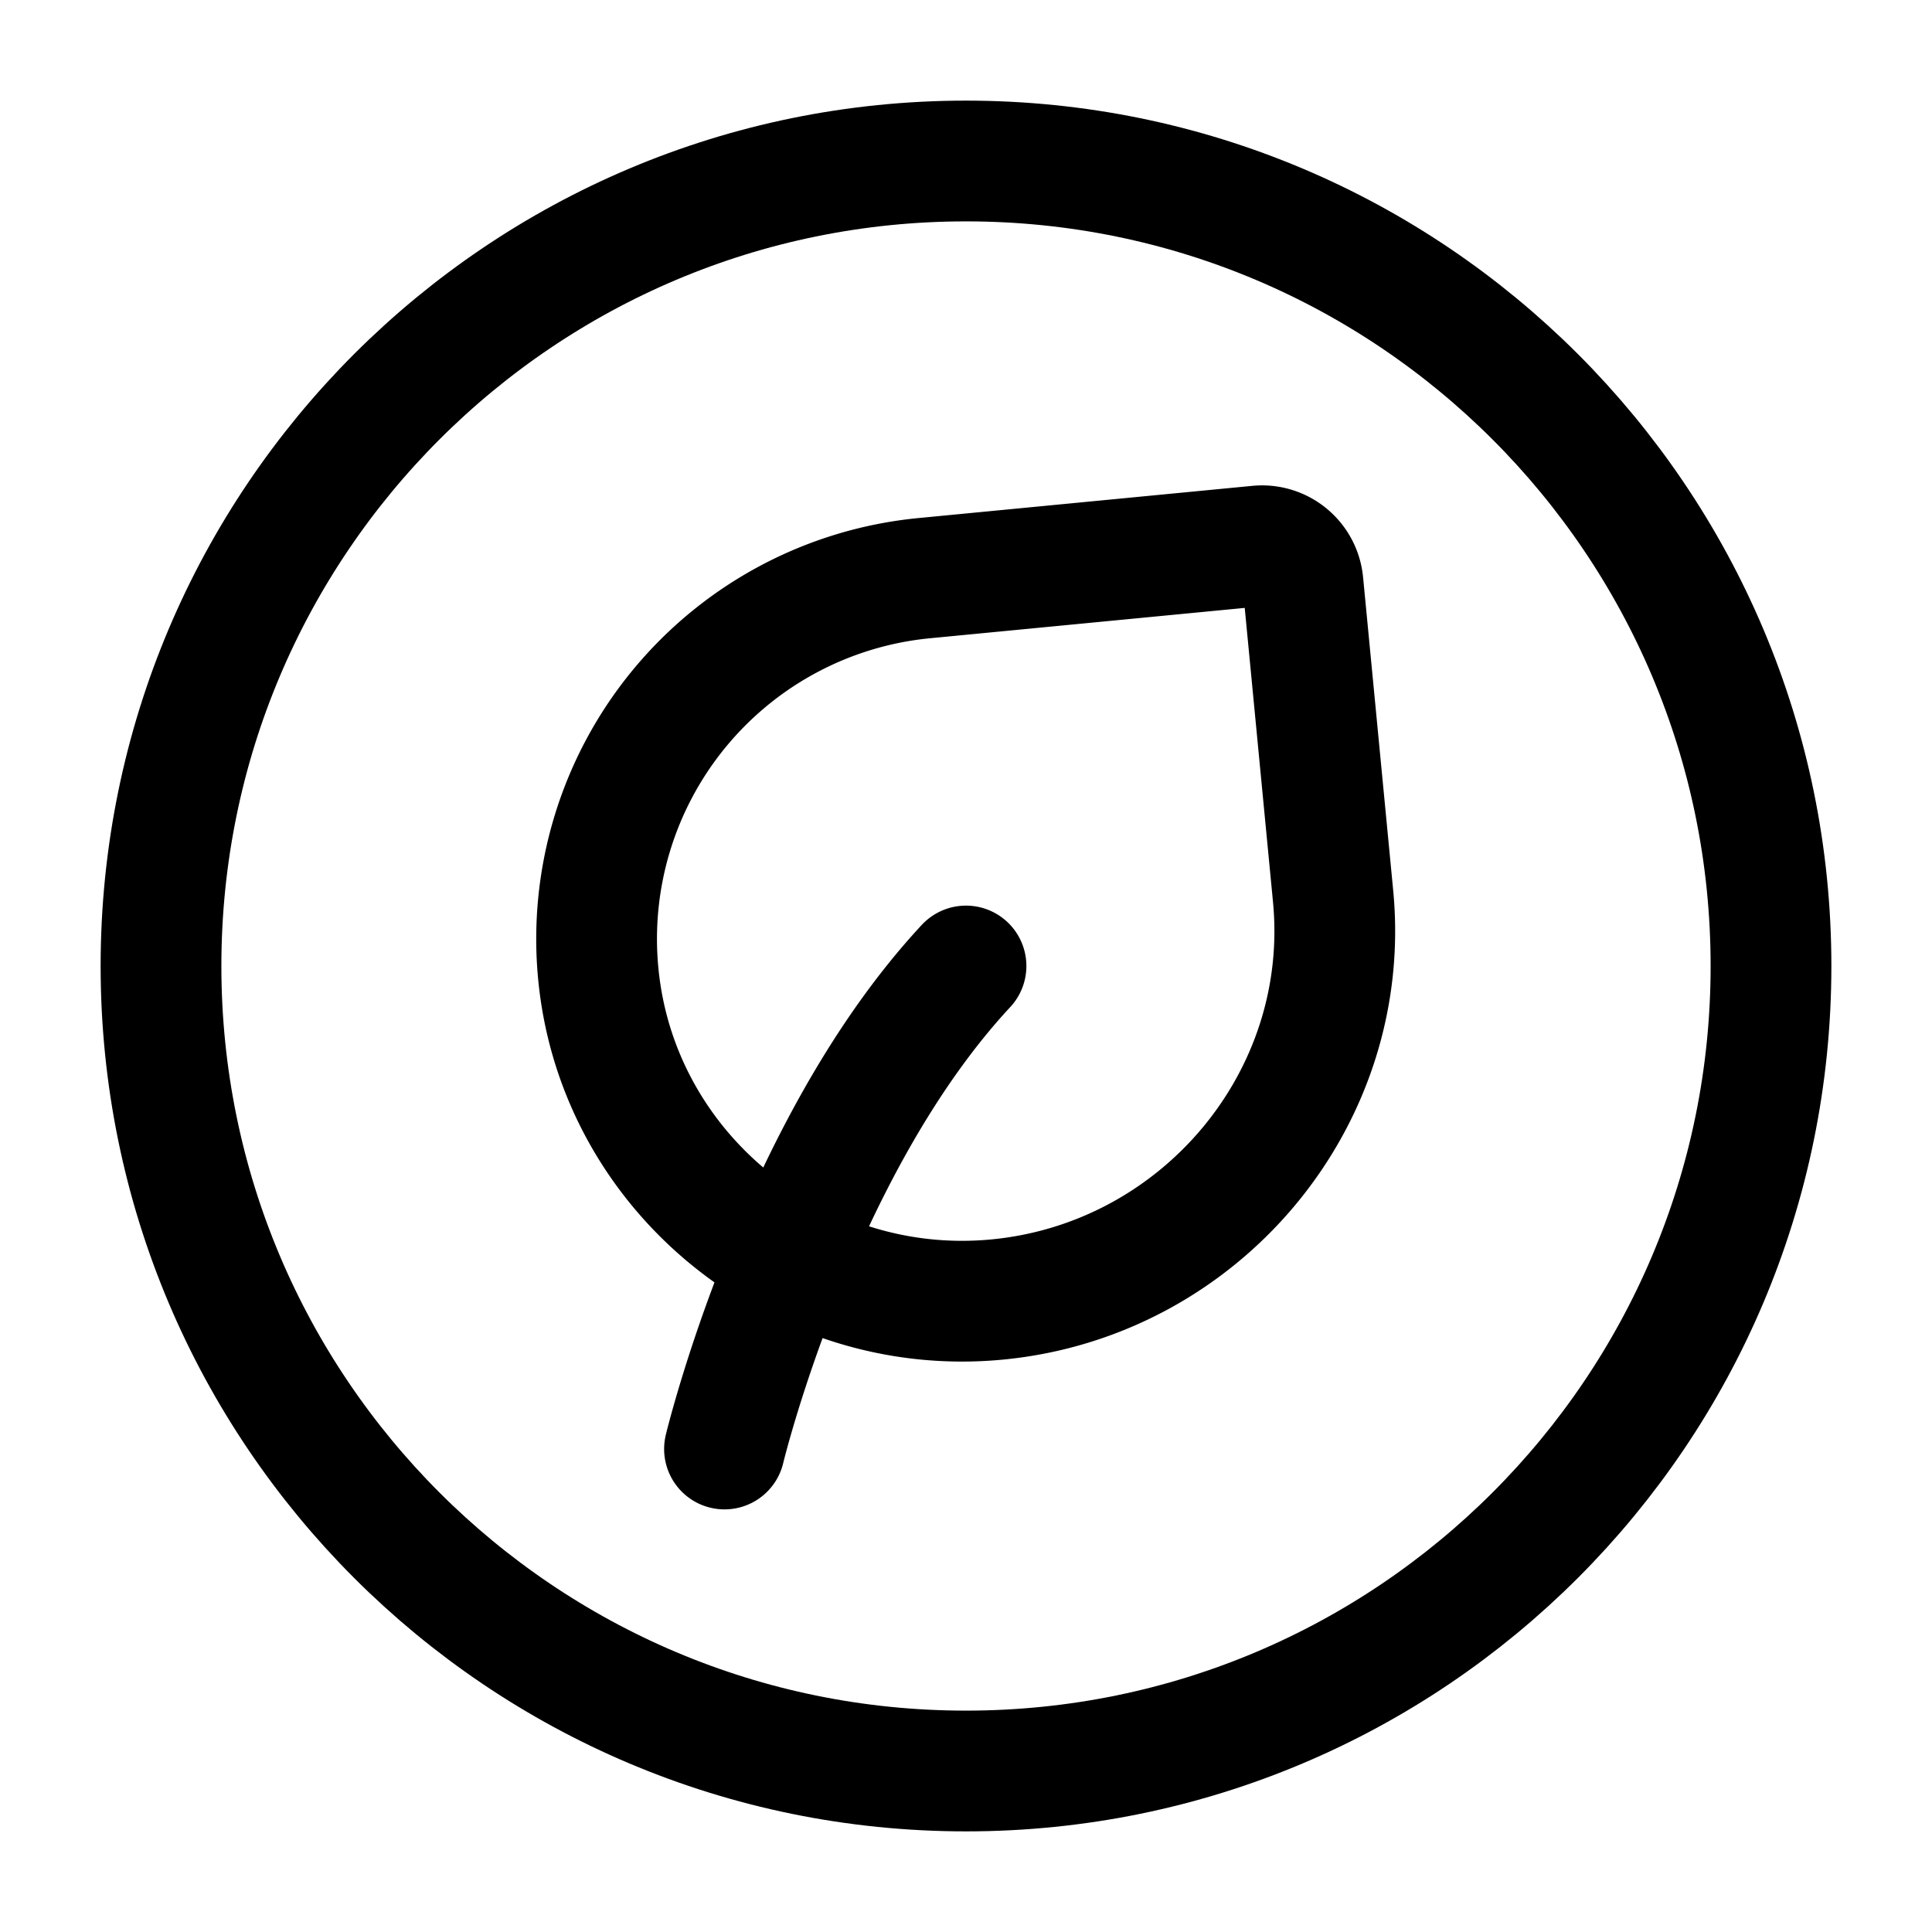 <?xml version="1.0" encoding="UTF-8"?><svg width="24px" height="24px" viewBox="0 0 24 24" stroke-width="1.5" fill="none" xmlns="http://www.w3.org/2000/svg" color="#000000"><path d="M9 18s.9-3.741 3-6M16.186 7.241l.374 3.89c.243 2.523-1.649 4.77-4.172 5.012-2.475.238-4.718-1.571-4.956-4.047a4.503 4.503 0 014.05-4.914l4.147-.4a.51.51 0 01.557.46z" stroke="#000000" stroke-width="1.5" stroke-linecap="round" stroke-linejoin="round"></path><path d="M12 22c5.523 0 10-4.477 10-10S17.523 2 12 2 2 6.477 2 12s4.477 10 10 10z" stroke="#000000" stroke-width="1.5" stroke-linecap="round" stroke-linejoin="round"></path></svg>
